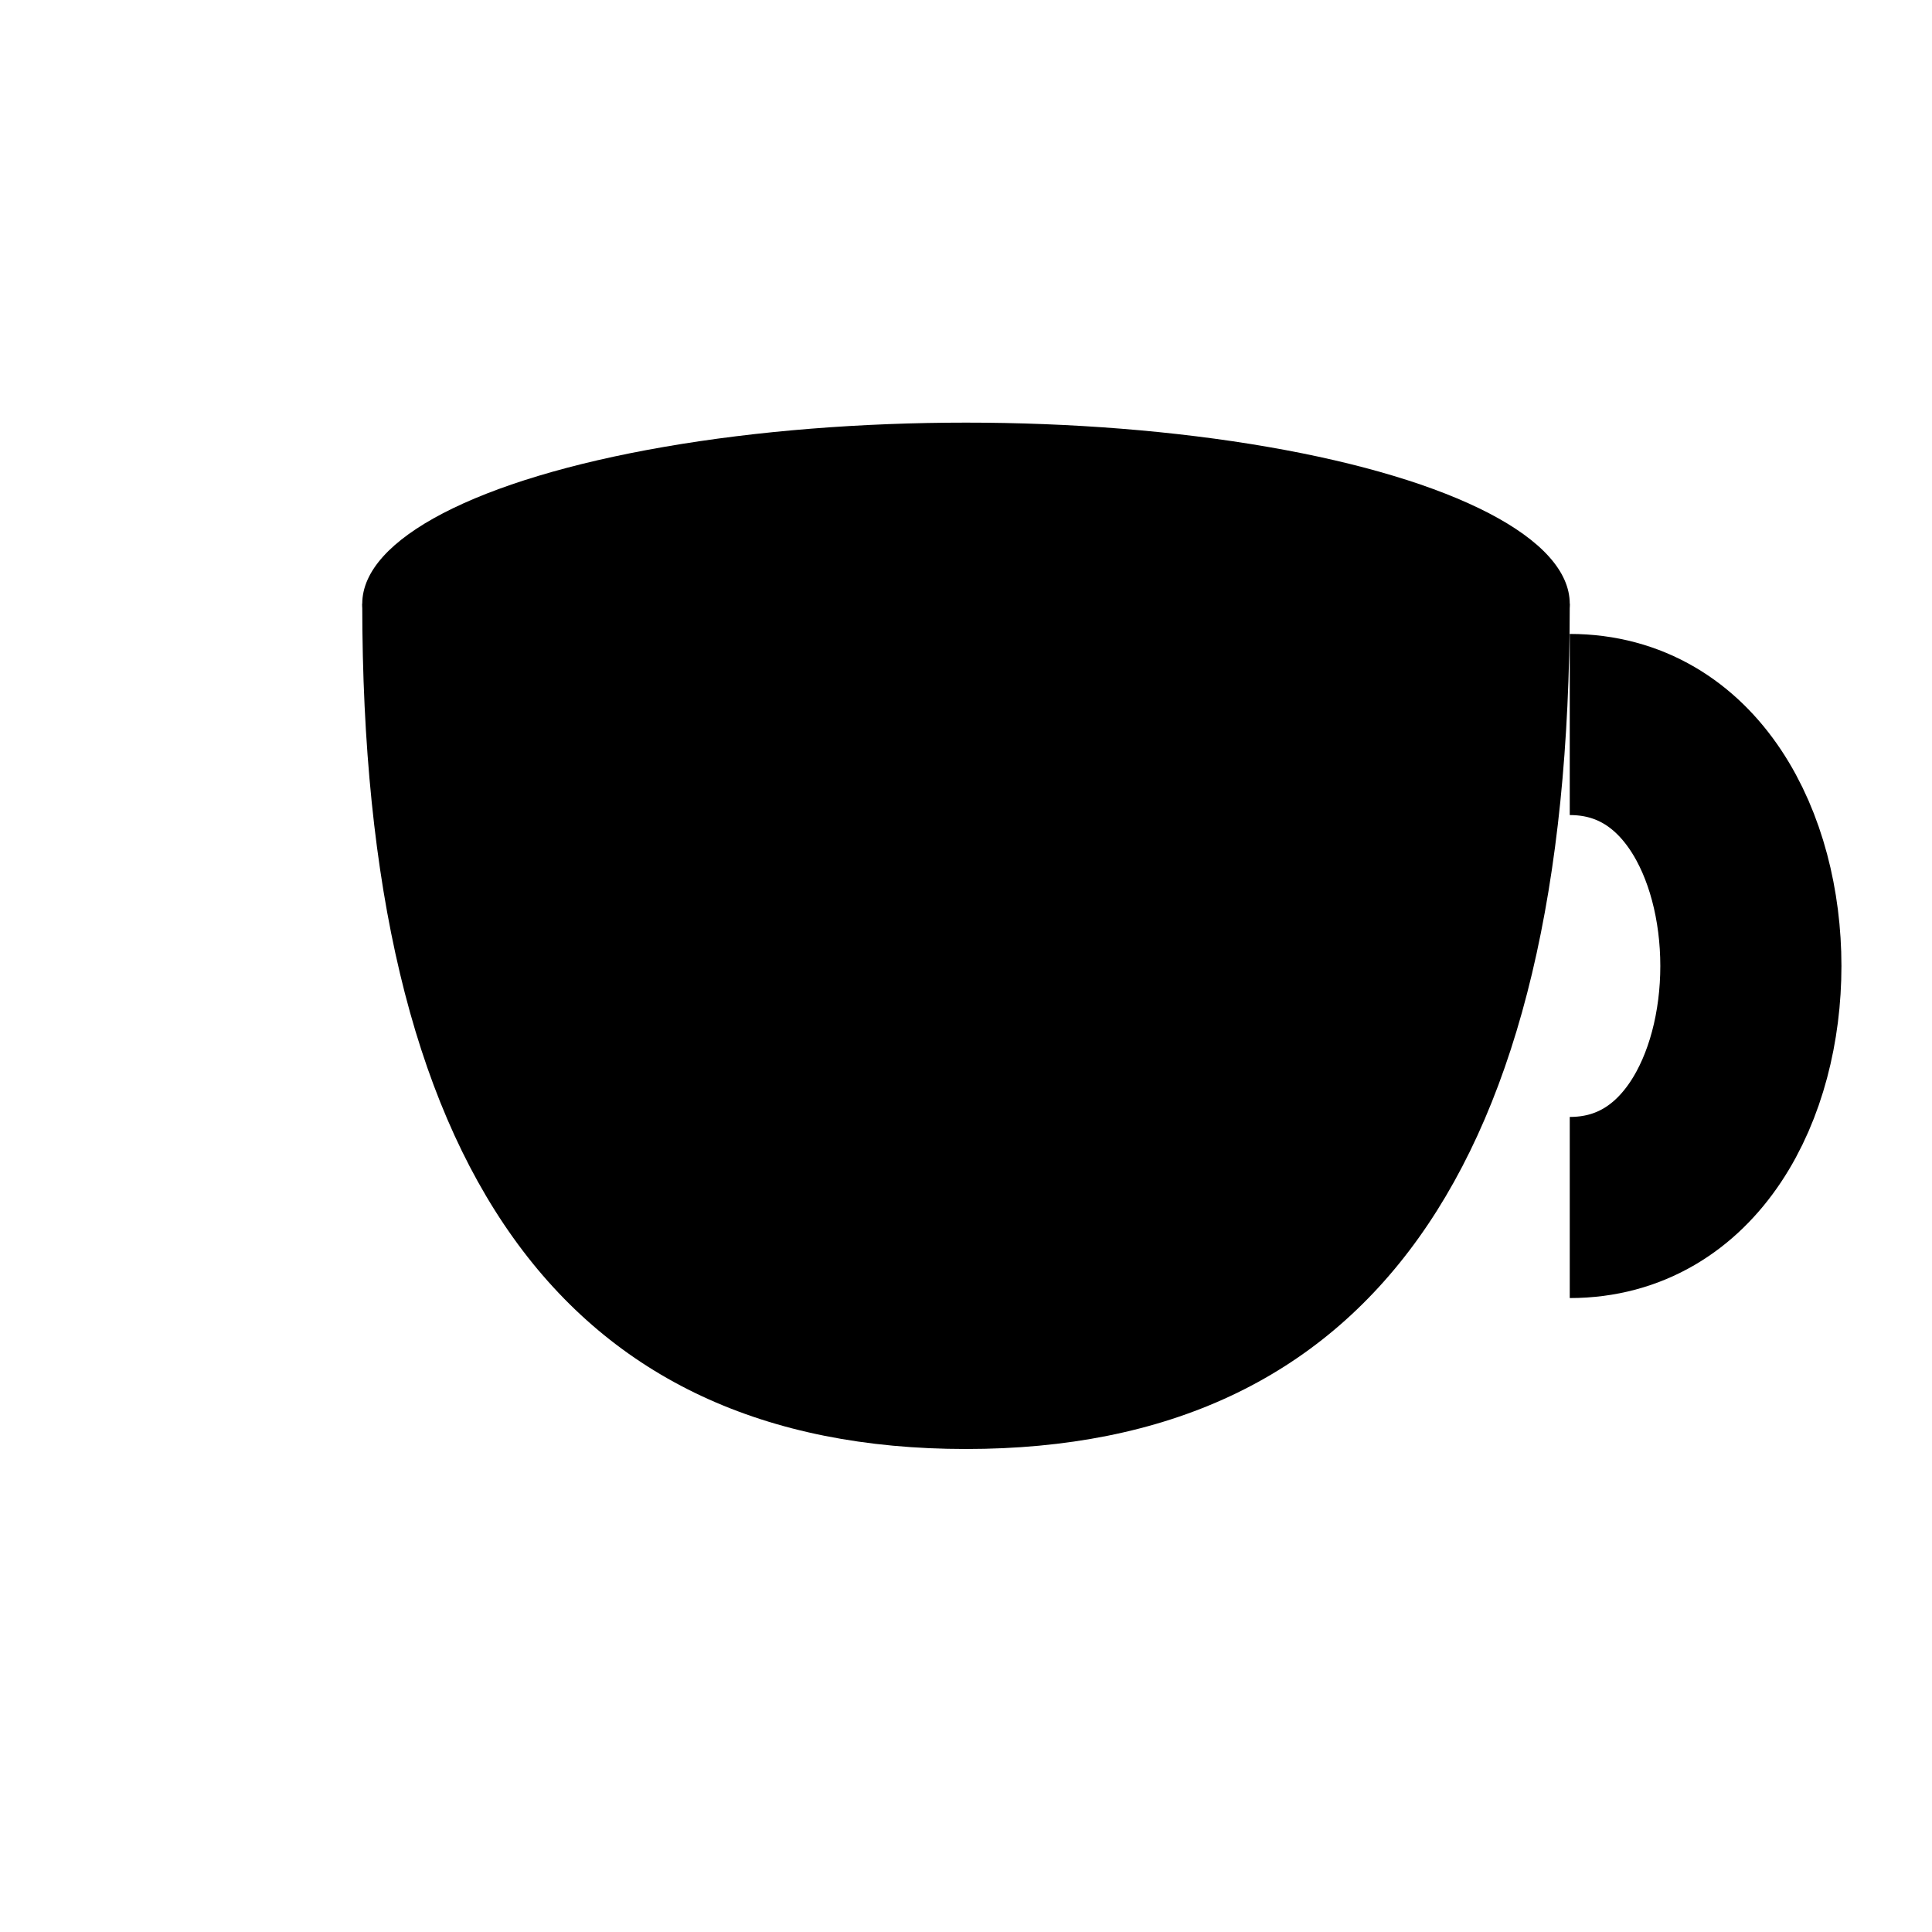 <svg width="16" height="16" viewBox="0 0 16 16" fill="none" xmlns="http://www.w3.org/2000/svg">
  <!-- Coffee cup silhouette for Safari pinned tab (must be single color, no fills) -->
  <path d="M3 5 Q 3 12 8 12 Q 13 12 13 5" fill="black"/>
  <ellipse cx="8" cy="5" rx="5" ry="1.5" fill="black"/>
  <path d="M13 6 C 15 6 15 10 13 10" fill="none" stroke="black" stroke-width="1.5"/>
</svg>

